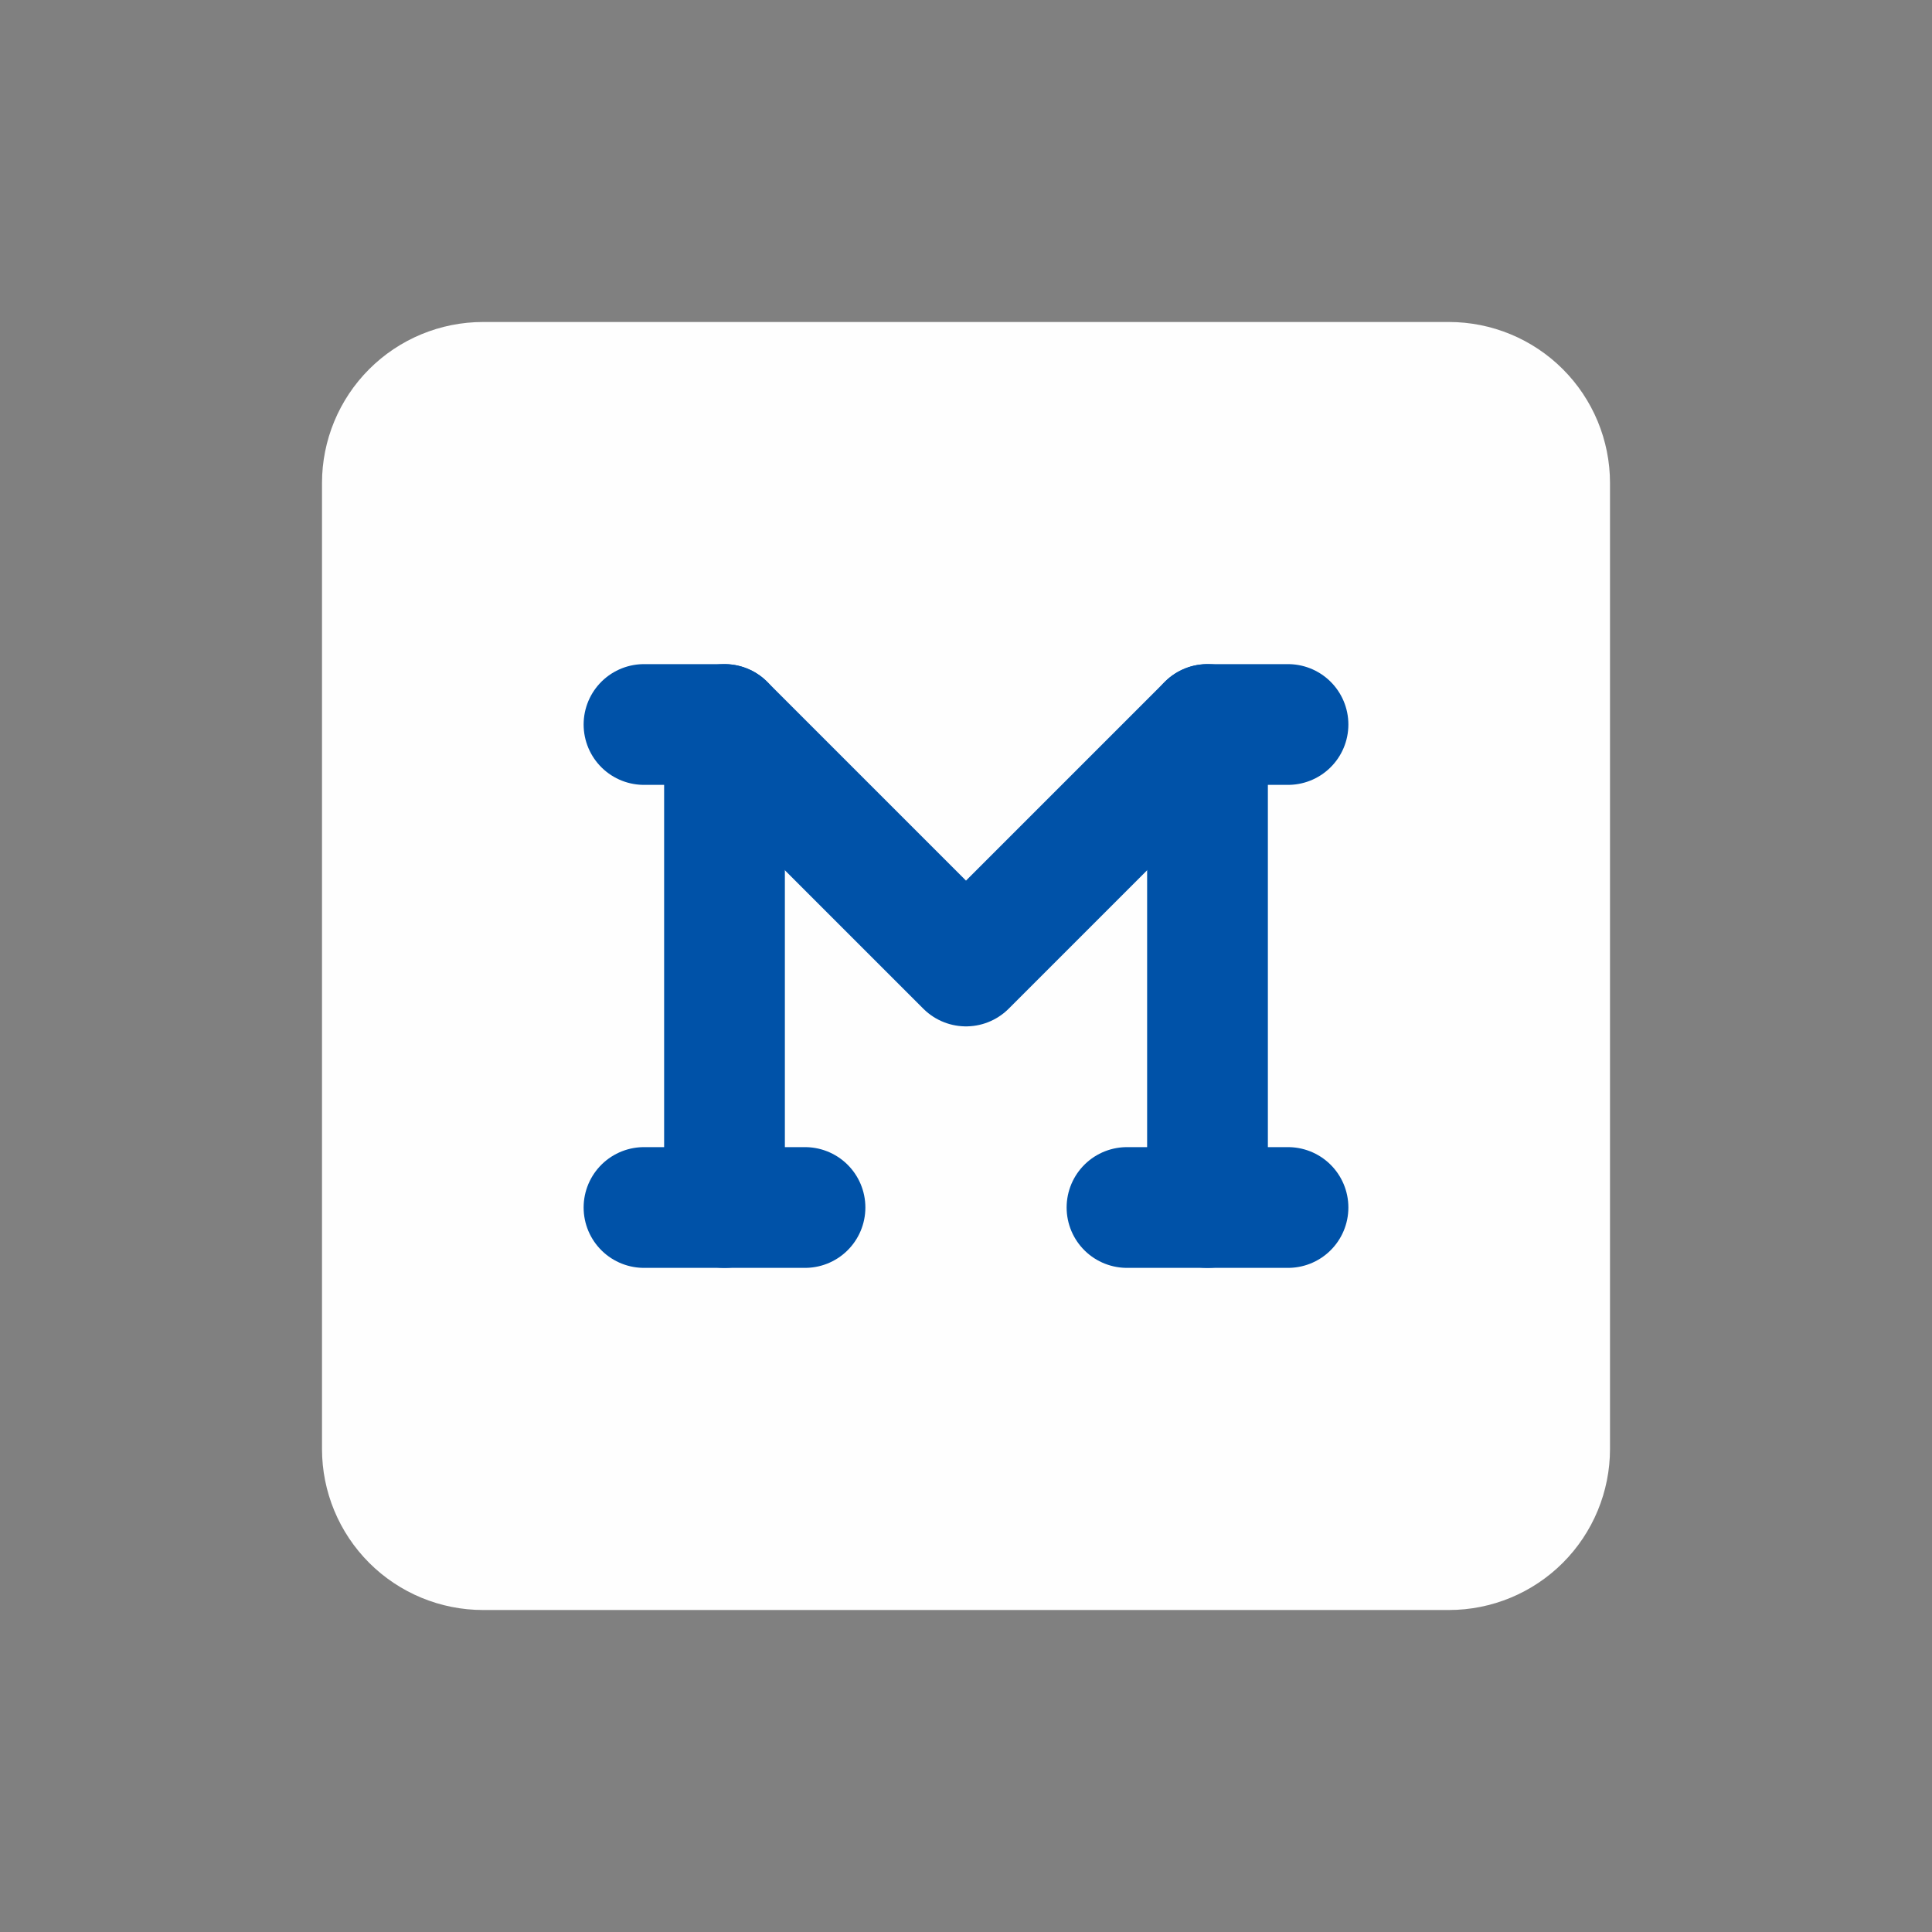 <svg width="24" height="24" viewBox="0 0 24 24" fill="none" xmlns="http://www.w3.org/2000/svg">
<rect x="0" y="0" width="24" height="24" fill="#808080" stroke="none"/>
<g clip-path="url(#clip0_826_309)">
<path d="M4 6C4 5.47 4.211 4.961 4.586 4.586C4.961 4.211 5.47 4 6 4H18C18.53 4 19.039 4.211 19.414 4.586C19.789 4.961 20 5.47 20 6V18C20 18.53 19.789 19.039 19.414 19.414C19.039 19.789 18.53 20 18 20H6C5.47 20 4.961 19.789 4.586 19.414C4.211 19.039 4 18.53 4 18V6Z" fill="#FEFEFE"/>
<path d="M8 9H9L12 12L15 9H16" stroke="#0052A8" stroke-width="1.5" stroke-linecap="round" stroke-linejoin="round"/>
<path d="M8 15H10" stroke="#0052A8" stroke-width="1.5" stroke-linecap="round" stroke-linejoin="round"/>
<path d="M14 15H16" stroke="#0052A8" stroke-width="1.5" stroke-linecap="round" stroke-linejoin="round"/>
<path d="M9 9V15" stroke="#0052A8" stroke-width="1.5" stroke-linecap="round" stroke-linejoin="round"/>
<path d="M15 9V15" stroke="#0052A8" stroke-width="1.5" stroke-linecap="round" stroke-linejoin="round"/>
</g>
<defs>
<clipPath id="clip0_826_309">
<rect width="24" height="24" fill="white"/>
</clipPath>
</defs>
</svg>
